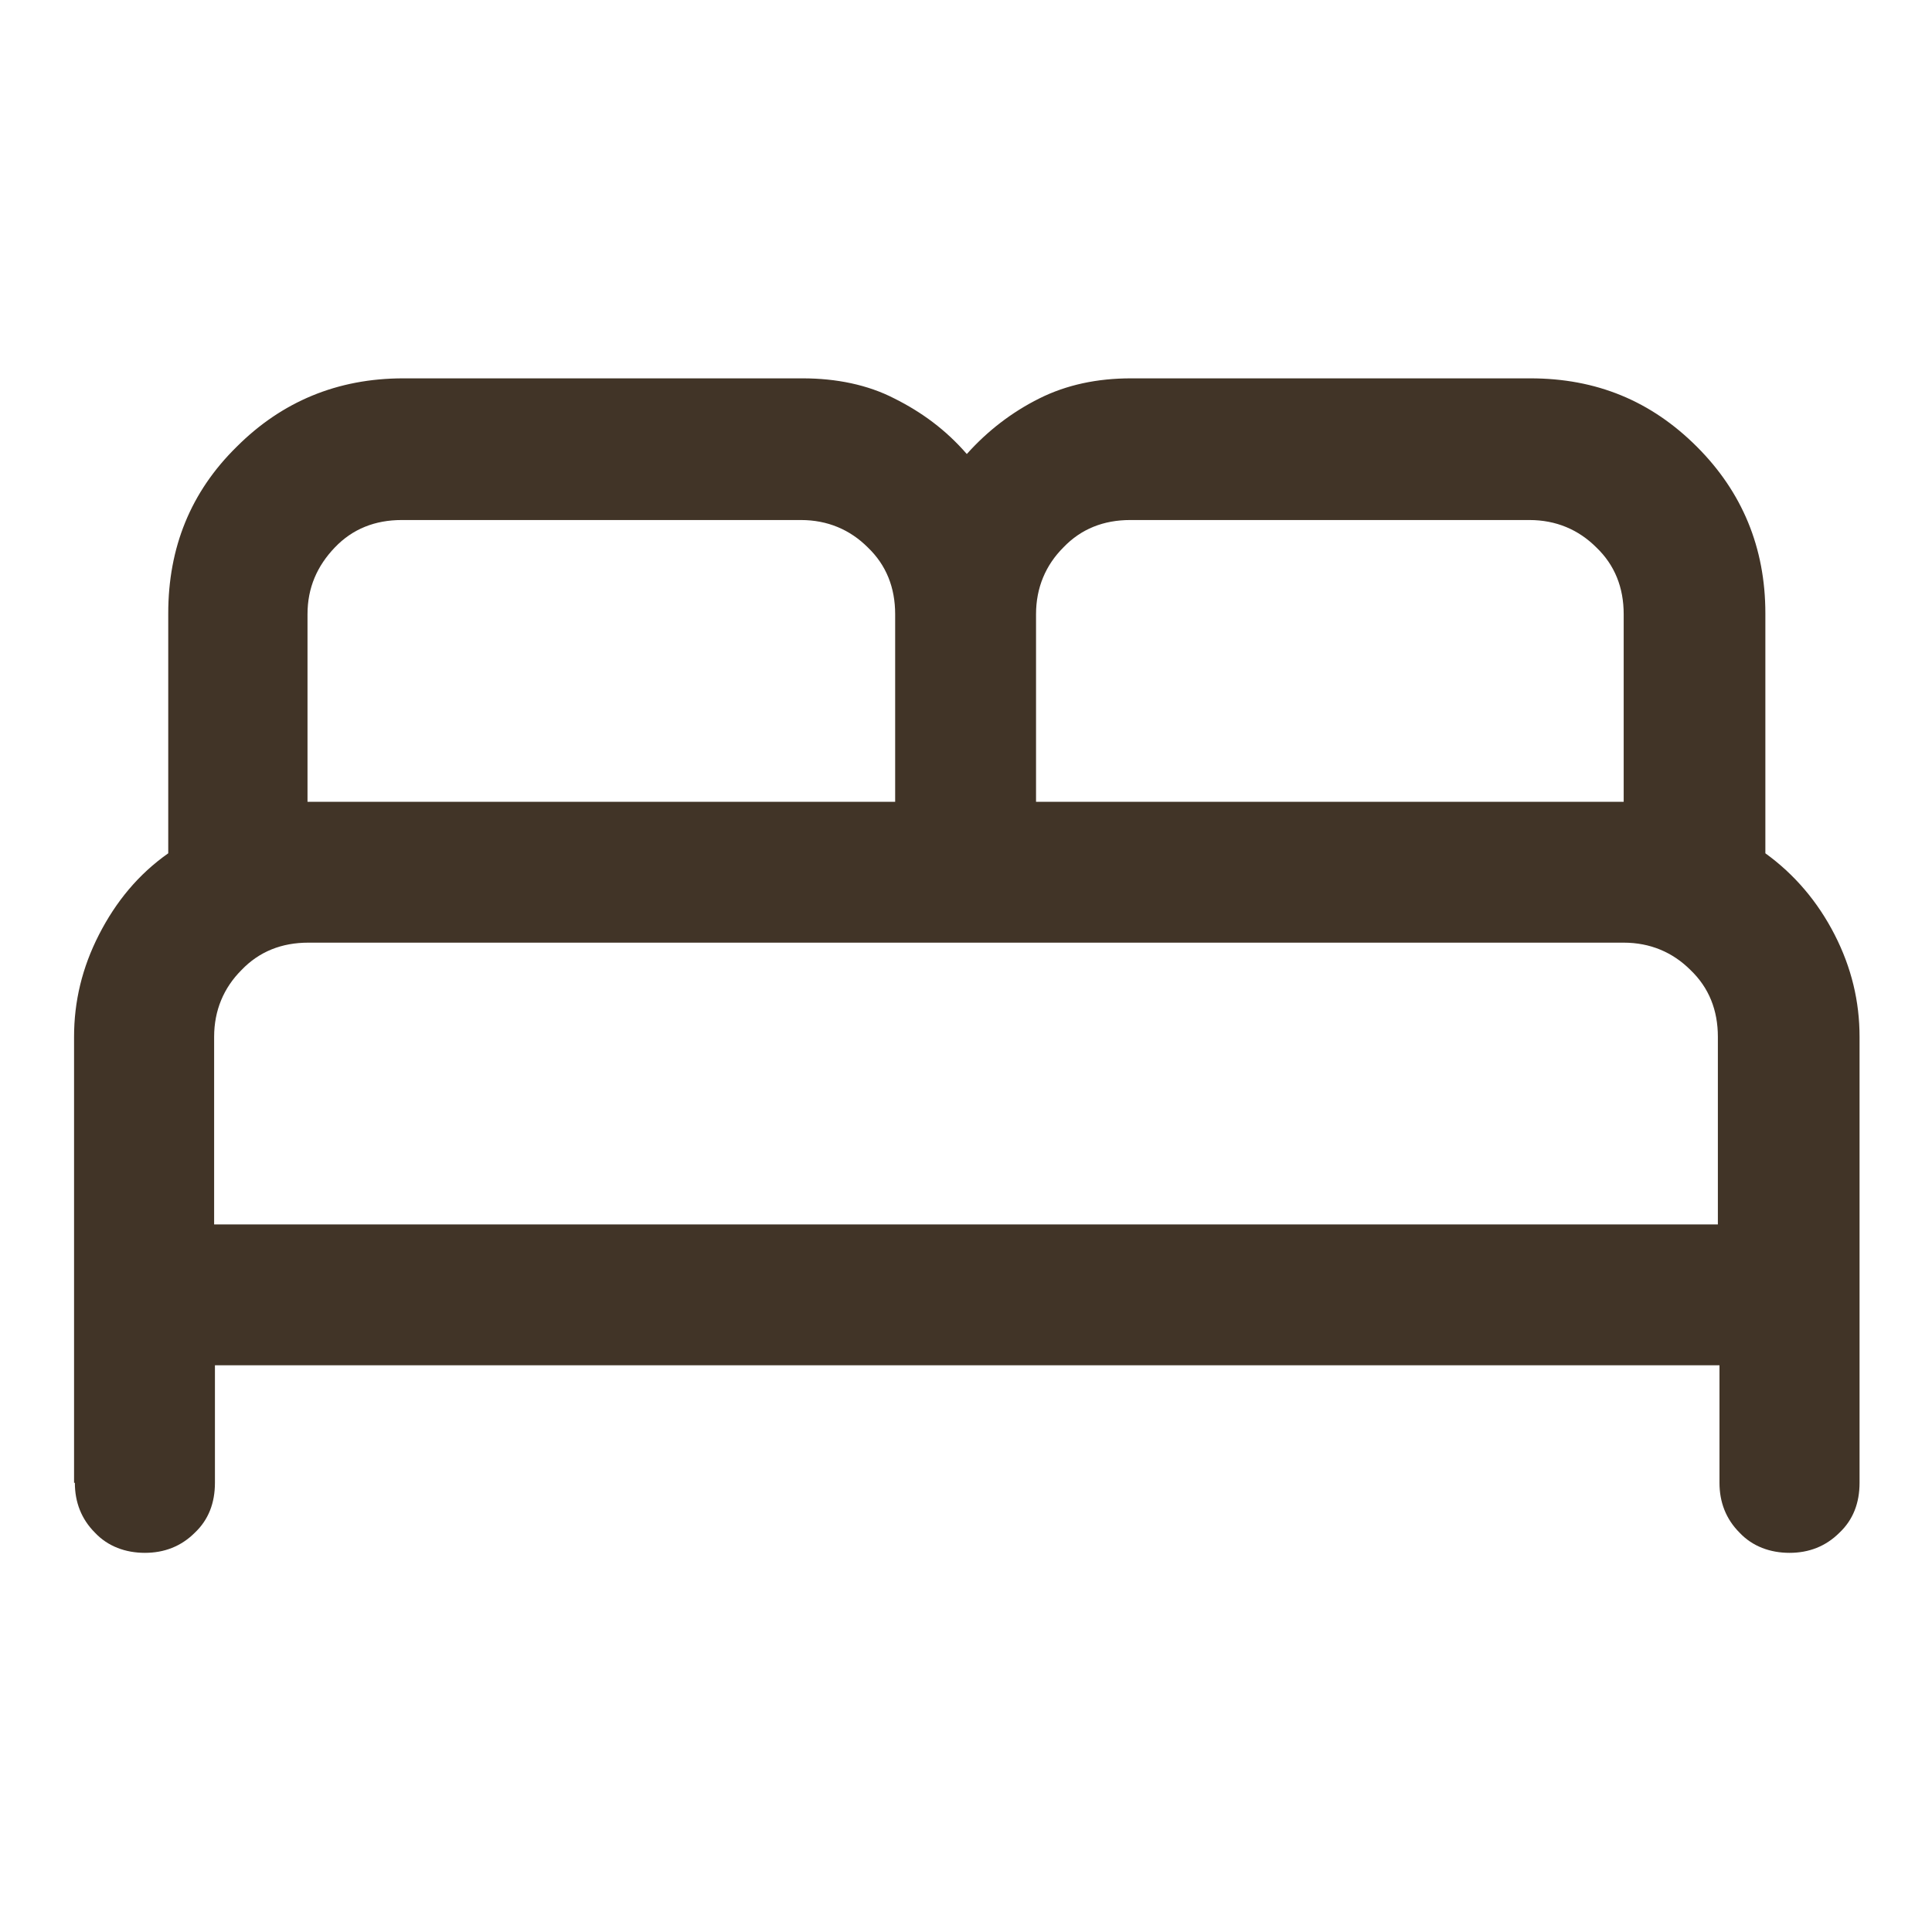 <svg xmlns="http://www.w3.org/2000/svg" id="Layer_1" data-name="Layer 1" viewBox="0 0 24 24"><defs><style>      .cls-1 {        fill: #413427;      }    </style></defs><path class="cls-1" d="M.92,18.42v-5.54c0-.44.1-.86.31-1.27.21-.41.49-.75.86-1.01v-2.98c0-.82.28-1.51.85-2.07.56-.56,1.25-.85,2.07-.85h4.96c.42,0,.81.08,1.14.25.34.17.64.39.9.69.26-.29.56-.52.9-.69.34-.17.72-.25,1.14-.25h4.96c.82,0,1.5.28,2.07.85.56.56.85,1.25.85,2.07v2.98c.36.26.65.6.86,1.01.21.41.31.83.31,1.27v5.54c0,.25-.08.46-.25.62-.17.17-.38.25-.62.25s-.46-.08-.62-.25c-.17-.17-.25-.38-.25-.62v-1.46H2.67v1.46c0,.25-.08.46-.25.62-.17.17-.38.25-.62.25s-.46-.08-.62-.25c-.17-.17-.25-.38-.25-.62ZM12.88,9.96h7.29v-2.33c0-.33-.11-.61-.34-.83-.22-.22-.5-.34-.83-.34h-4.96c-.33,0-.61.11-.83.34-.22.22-.34.5-.34.83v2.33ZM3.83,9.96h7.29v-2.33c0-.33-.11-.61-.34-.83-.22-.22-.5-.34-.83-.34h-4.96c-.33,0-.61.11-.83.34s-.34.5-.34.83v2.33ZM2.67,15.21h18.67v-2.33c0-.33-.11-.61-.34-.83-.22-.22-.5-.34-.83-.34H3.83c-.33,0-.61.11-.83.34-.22.22-.34.5-.34.83v2.33Z"></path></svg>